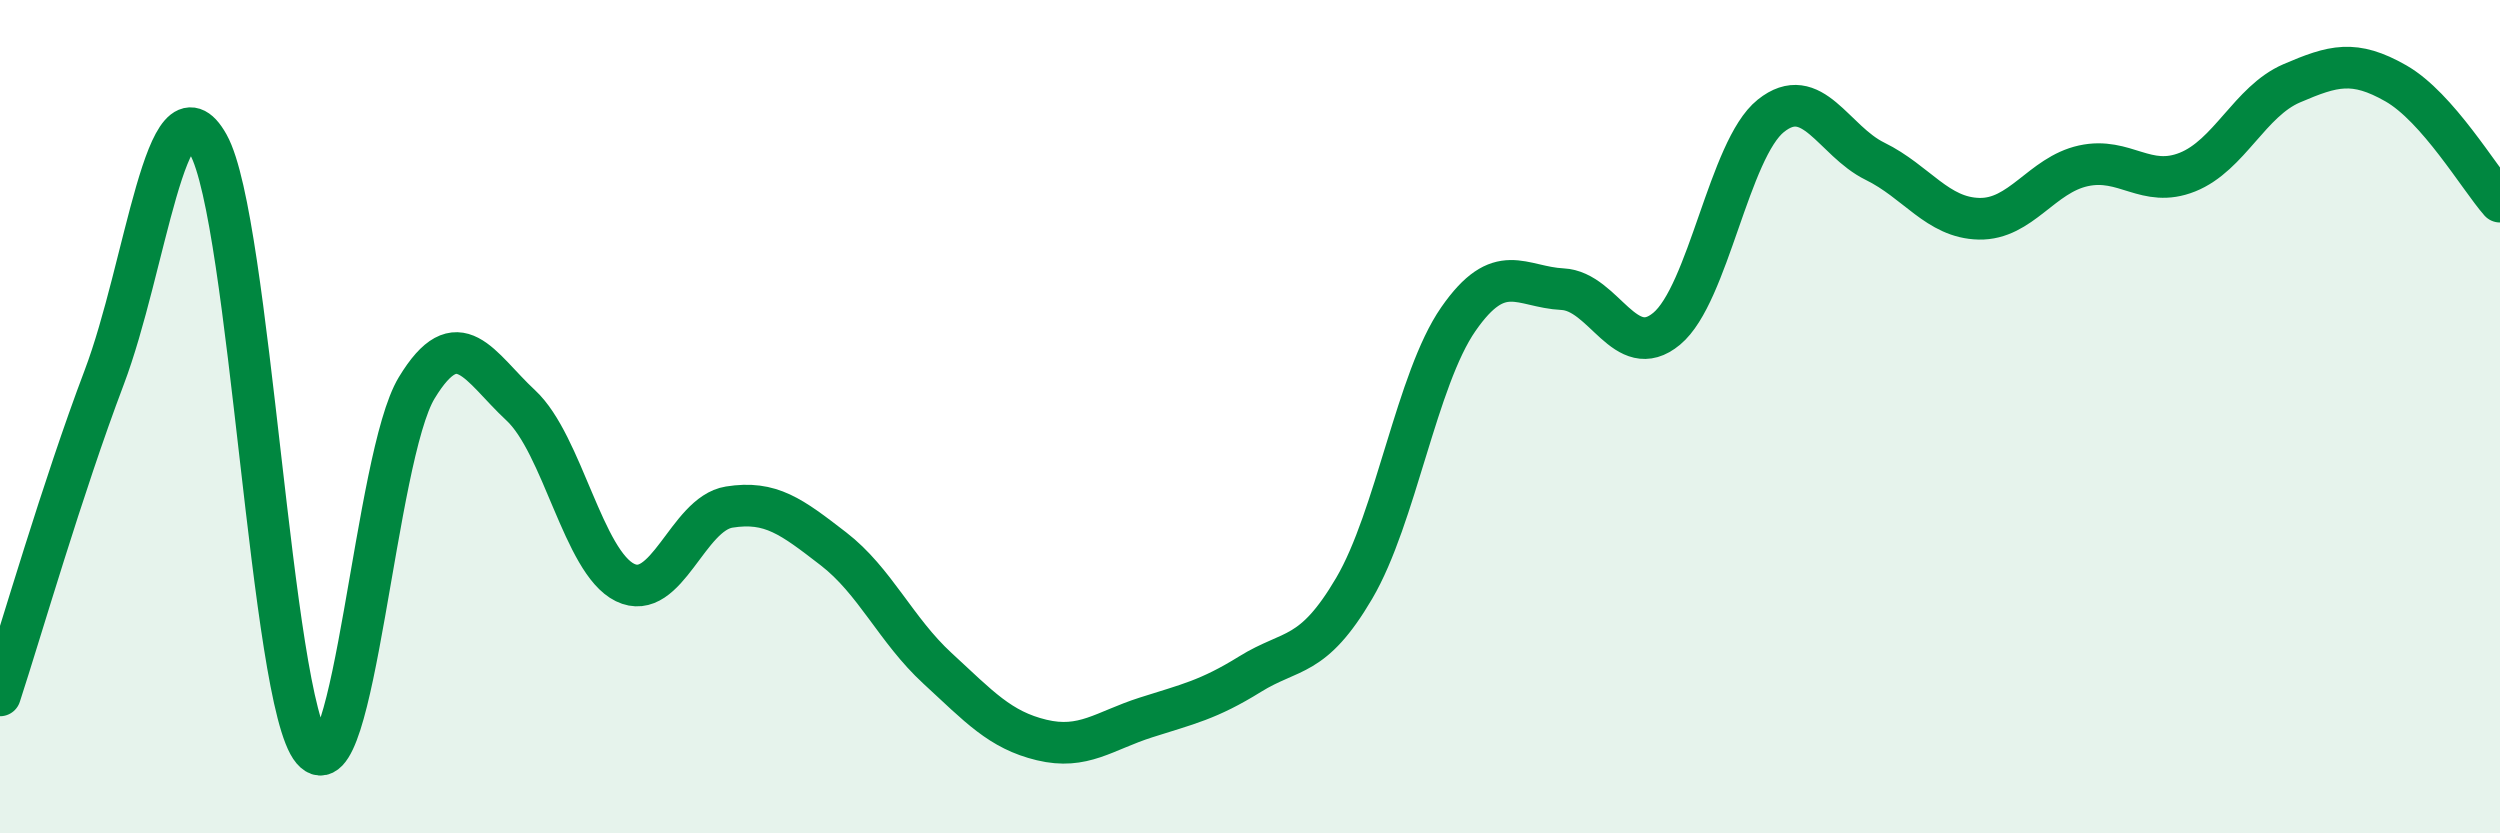 
    <svg width="60" height="20" viewBox="0 0 60 20" xmlns="http://www.w3.org/2000/svg">
      <path
        d="M 0,16.69 C 0.5,15.16 1.5,11.7 2.5,9.06 C 3.5,6.42 4,1.68 5,3.47 C 6,5.26 6.5,16.83 7.5,18 C 8.5,19.17 9,10.96 10,9.31 C 11,7.66 11.5,8.8 12.5,9.73 C 13.5,10.66 14,13.49 15,13.98 C 16,14.47 16.5,12.33 17.5,12.17 C 18.5,12.01 19,12.4 20,13.17 C 21,13.94 21.5,15.12 22.5,16.04 C 23.5,16.96 24,17.52 25,17.76 C 26,18 26.5,17.54 27.5,17.22 C 28.5,16.9 29,16.8 30,16.18 C 31,15.56 31.5,15.82 32.5,14.12 C 33.5,12.42 34,9.1 35,7.66 C 36,6.22 36.5,6.89 37.5,6.94 C 38.5,6.99 39,8.72 40,7.89 C 41,7.06 41.5,3.58 42.5,2.78 C 43.5,1.98 44,3.38 45,3.87 C 46,4.36 46.5,5.23 47.5,5.25 C 48.5,5.27 49,4.2 50,3.98 C 51,3.76 51.5,4.53 52.5,4.13 C 53.5,3.73 54,2.43 55,2 C 56,1.57 56.5,1.43 57.5,2 C 58.5,2.57 59.5,4.27 60,4.84L60 20L0 20Z"
        fill="#008740"
        opacity="0.1"
        stroke-linecap="round"
        stroke-linejoin="round"
      />
      <path
        d="M 0,16.69 C 0.5,15.16 1.5,11.7 2.5,9.06 C 3.5,6.42 4,1.68 5,3.47 C 6,5.26 6.5,16.83 7.5,18 C 8.5,19.17 9,10.96 10,9.31 C 11,7.66 11.5,8.8 12.5,9.73 C 13.5,10.66 14,13.49 15,13.98 C 16,14.47 16.5,12.33 17.5,12.17 C 18.5,12.01 19,12.4 20,13.17 C 21,13.94 21.5,15.12 22.5,16.04 C 23.5,16.96 24,17.52 25,17.76 C 26,18 26.5,17.54 27.5,17.22 C 28.5,16.9 29,16.8 30,16.18 C 31,15.56 31.5,15.82 32.5,14.12 C 33.5,12.42 34,9.1 35,7.66 C 36,6.22 36.5,6.89 37.5,6.94 C 38.5,6.99 39,8.72 40,7.89 C 41,7.06 41.5,3.58 42.5,2.78 C 43.5,1.98 44,3.38 45,3.87 C 46,4.36 46.5,5.23 47.5,5.25 C 48.5,5.27 49,4.2 50,3.98 C 51,3.76 51.5,4.53 52.5,4.13 C 53.5,3.73 54,2.43 55,2 C 56,1.57 56.5,1.43 57.5,2 C 58.5,2.57 59.5,4.27 60,4.84"
        stroke="#008740"
        stroke-width="1"
        fill="none"
        stroke-linecap="round"
        stroke-linejoin="round"
      />
    </svg>
  
